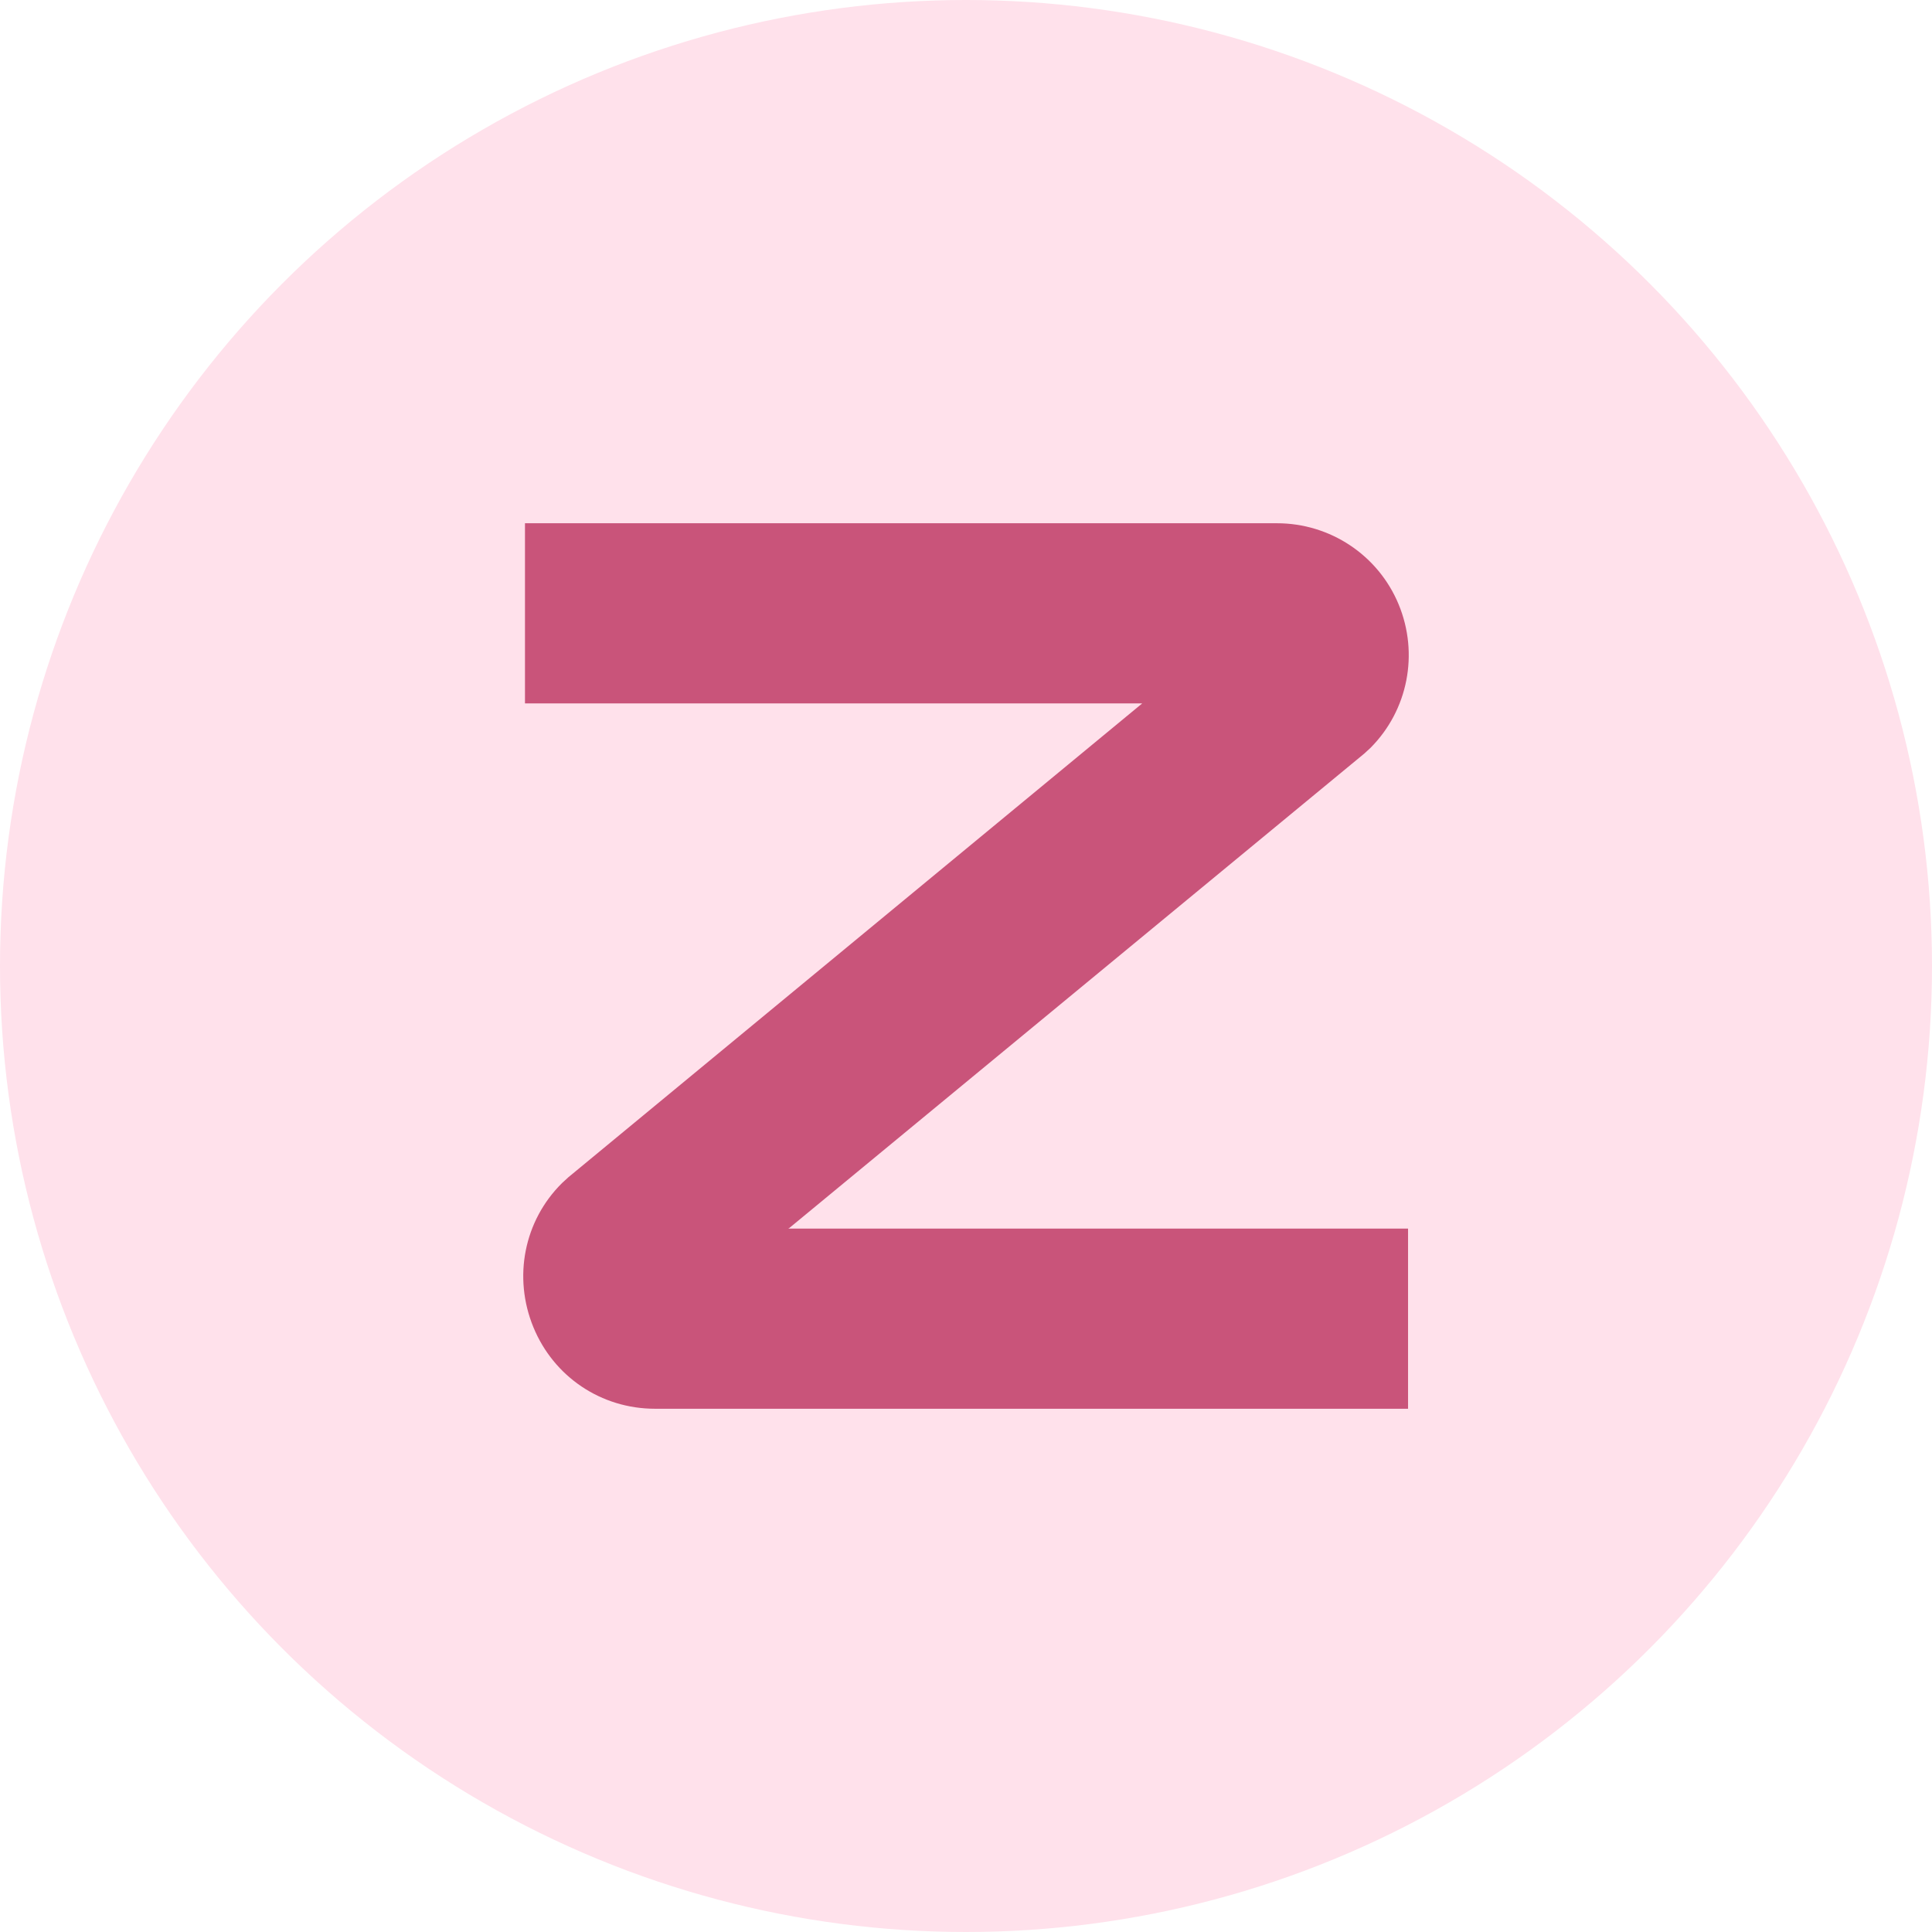<?xml version="1.0" encoding="UTF-8"?> <svg xmlns="http://www.w3.org/2000/svg" width="240" height="240" viewBox="0 0 240 240" fill="none"><circle cx="120" cy="120" r="120" fill="#FFE1EB"></circle><path d="M97.91 152.623H174.913V175H81.367C74.685 175 68.782 171.032 66.252 164.852C63.722 158.672 65.084 151.647 69.82 146.963L70.598 146.248L141.893 87.377H65.214V65H158.63C165.247 65 171.216 68.968 173.746 75.083C176.276 81.198 174.913 88.223 170.243 92.907L169.464 93.622L98.039 152.558L97.91 152.623Z" fill="#C9547A"></path></svg> 